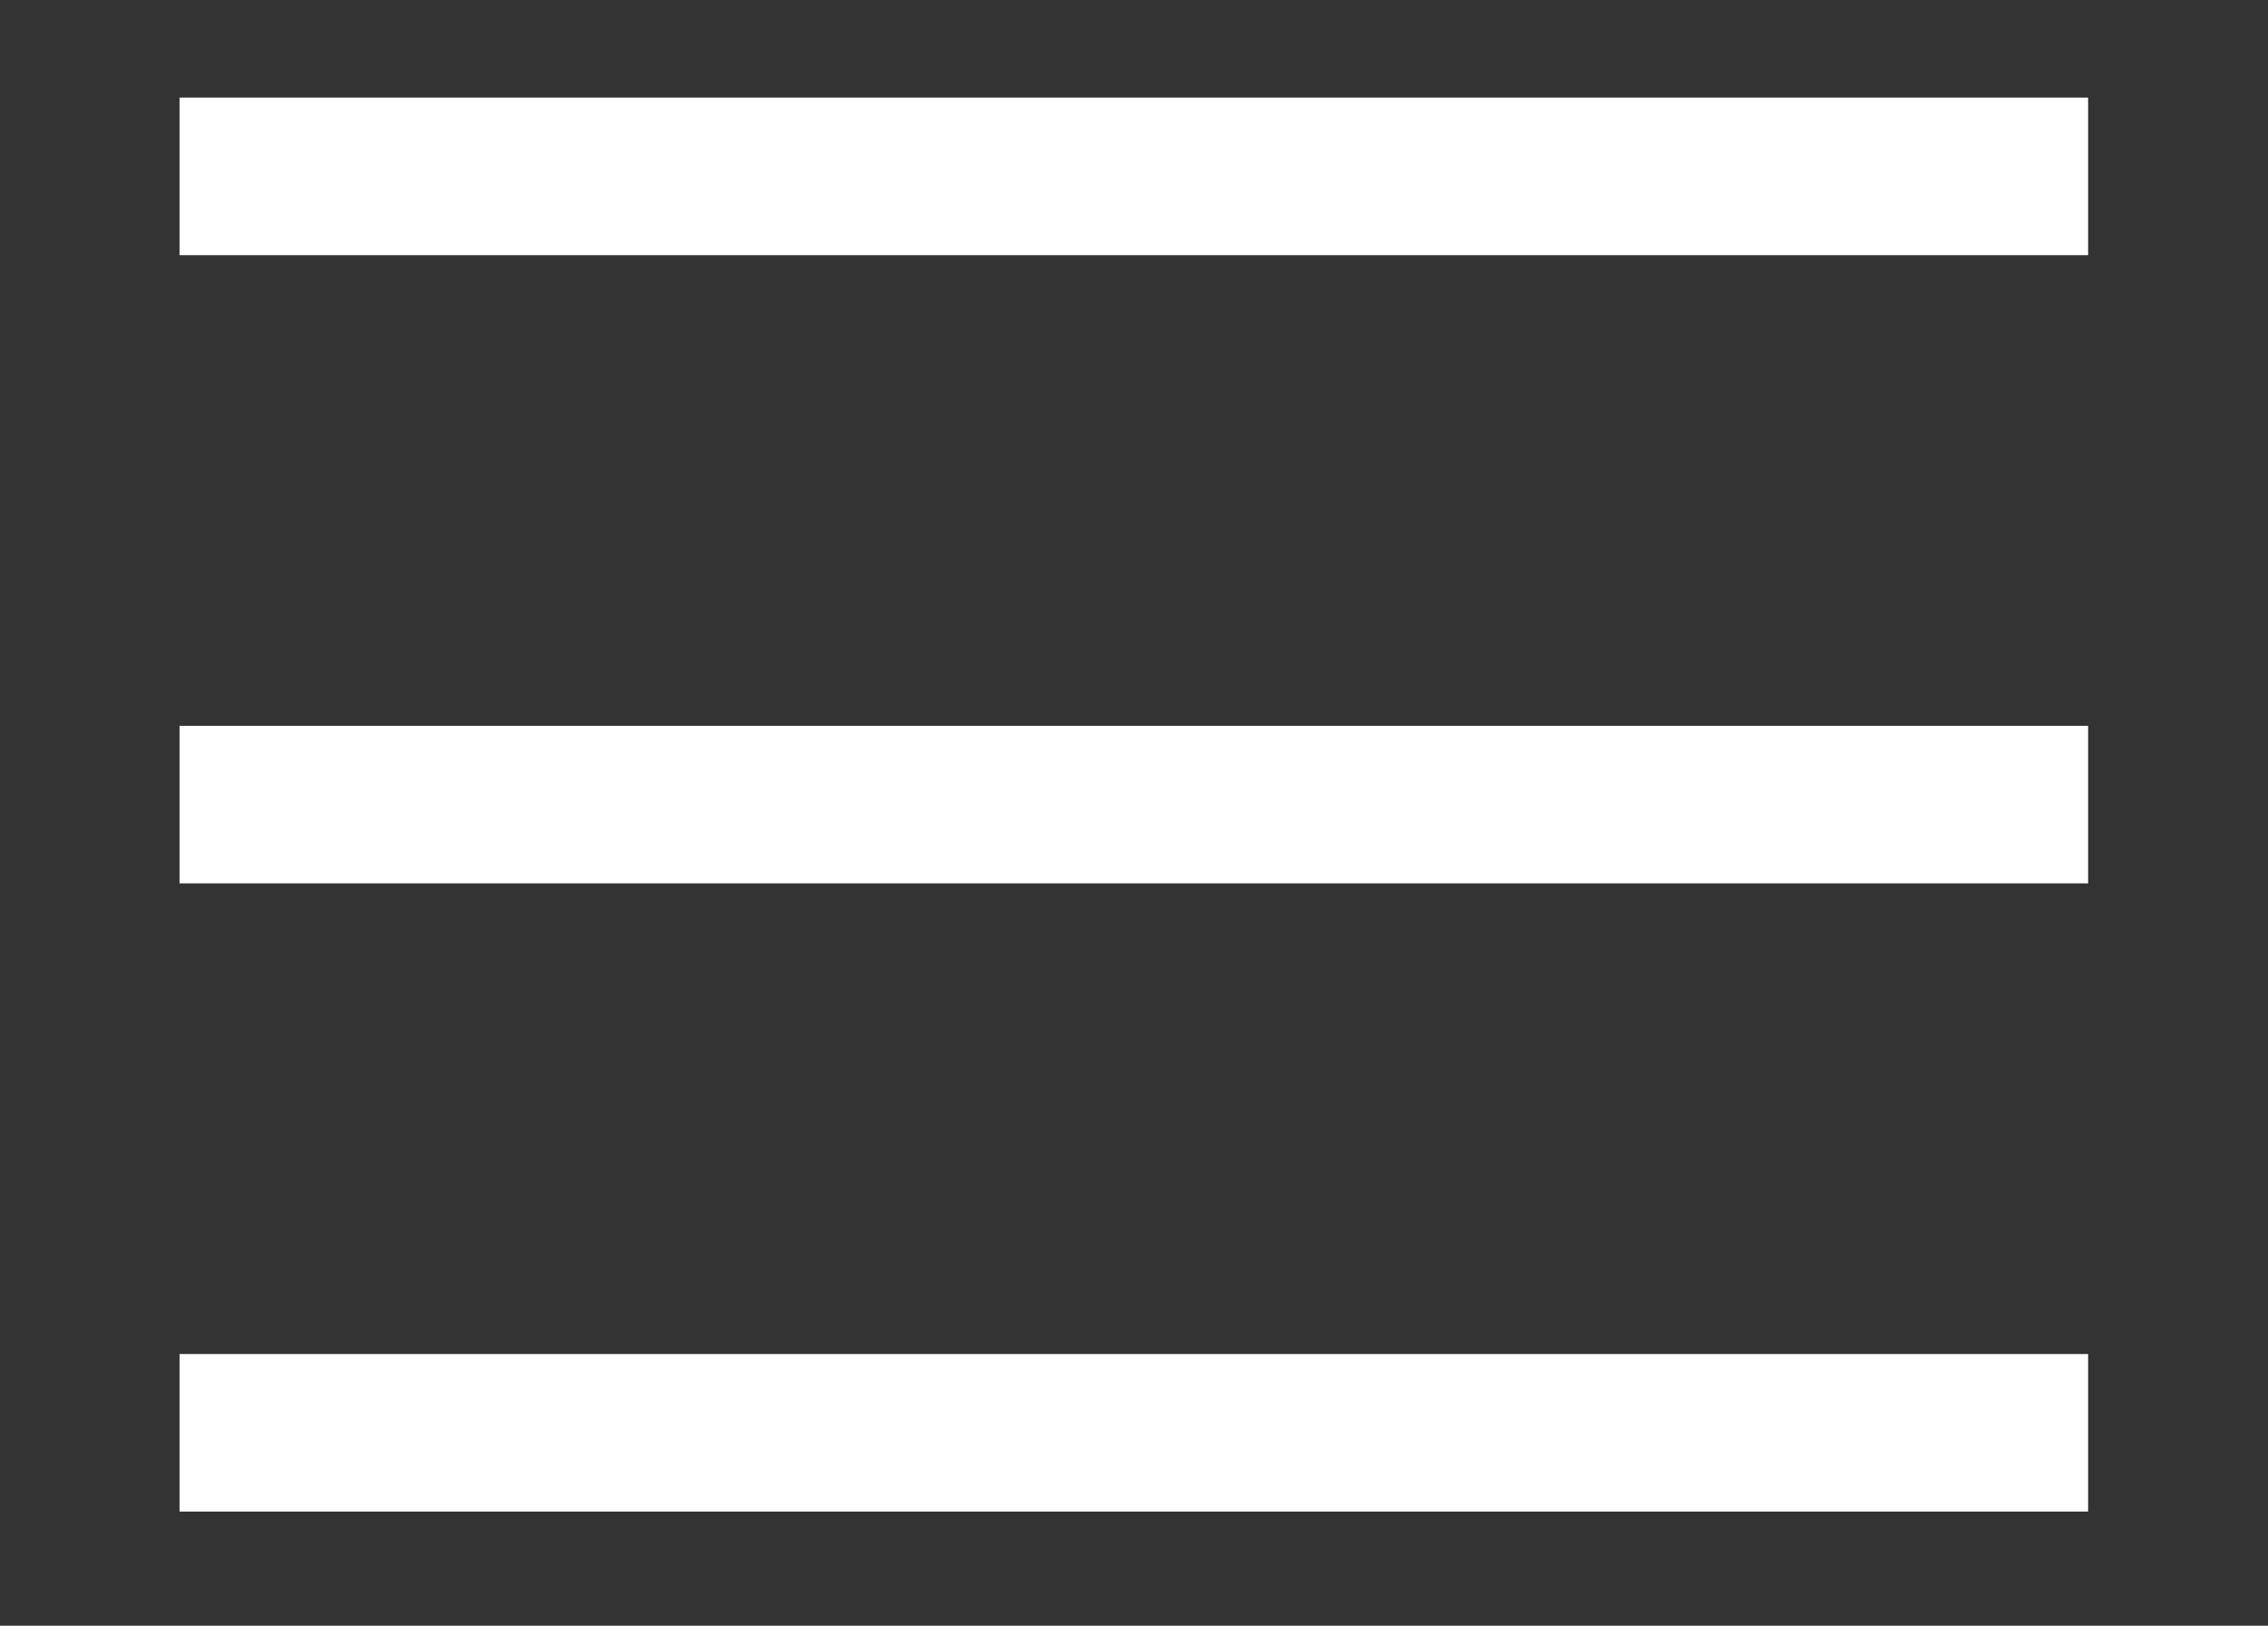 <?xml version="1.0" encoding="UTF-8" standalone="no"?>
<!DOCTYPE svg PUBLIC "-//W3C//DTD SVG 1.1//EN" "http://www.w3.org/Graphics/SVG/1.1/DTD/svg11.dtd">
<svg width="100%" height="100%" viewBox="0 0 120 86" version="1.1" xmlns="http://www.w3.org/2000/svg" xmlns:xlink="http://www.w3.org/1999/xlink" xml:space="preserve" xmlns:serif="http://www.serif.com/" style="fill-rule:evenodd;clip-rule:evenodd;stroke-miterlimit:2;">
    <rect x="0" y="0" width="120" height="86" fill="#333333" stroke="none"/>
    <g transform="matrix(1,0,0,1,-2231.23,-176.504)">
        <g transform="matrix(4.167,0,0,4.167,0,0)">
            <path d="M537.732,44.597L561.966,44.597" style="fill:none;stroke:white;stroke-width:2px;"/>
        </g>
        <g transform="matrix(4.167,0,0,4.167,0,0)">
            <path d="M537.732,52.572L561.966,52.572" style="fill:none;stroke:white;stroke-width:2px;"/>
        </g>
        <g transform="matrix(4.167,0,0,4.167,0,0)">
            <path d="M537.732,60.547L561.966,60.547" style="fill:none;stroke:white;stroke-width:2px;"/>
        </g>
    </g>
</svg>
